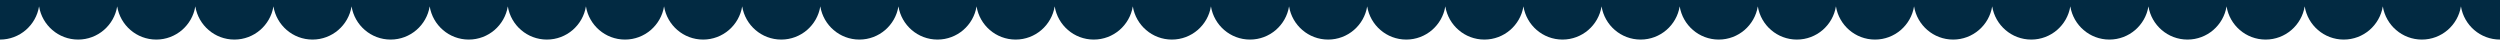 <?xml version="1.0" encoding="UTF-8"?>
<svg id="Layer_2" data-name="Layer 2" xmlns="http://www.w3.org/2000/svg" viewBox="0 0 1920 30.4">
  <defs>
    <style>
      .cls-1 {
        fill: #022a42;
      }
    </style>
  </defs>
  <g id="Layer_1-2" data-name="Layer 1">
    <path class="cls-1" d="M30,4.88c2.34,14.46,14.88,25.51,30,25.51s27.66-11.05,30-25.51c2.34,14.46,14.88,25.51,30,25.51s27.66-11.05,30-25.51c2.34,14.46,14.88,25.51,30,25.51s27.66-11.05,30-25.51c2.34,14.46,14.88,25.51,30,25.51s27.66-11.05,30-25.51c2.34,14.46,14.88,25.51,30,25.51s27.66-11.05,30-25.51c2.34,14.46,14.88,25.51,30,25.51s27.66-11.05,30-25.51c2.34,14.46,14.88,25.51,30,25.51s27.66-11.05,30-25.51c2.34,14.46,14.88,25.51,30,25.51s27.66-11.05,30-25.51c2.34,14.46,14.88,25.51,30,25.51s27.66-11.05,30-25.51c2.34,14.46,14.88,25.51,30,25.51s27.66-11.05,30-25.51c2.34,14.46,14.88,25.51,30,25.51s27.66-11.05,30-25.51c2.34,14.46,14.88,25.51,30,25.51s27.66-11.05,30-25.51c2.34,14.46,14.88,25.51,30,25.51s27.66-11.05,30-25.51c2.34,14.46,14.88,25.51,30,25.51s27.66-11.05,30-25.51c2.34,14.46,14.88,25.51,30,25.51s27.66-11.05,30-25.51c2.34,14.46,14.88,25.51,30,25.51s27.66-11.05,30-25.51c2.34,14.46,14.88,25.51,30,25.51s27.66-11.05,30-25.51c2.34,14.46,14.88,25.51,30,25.51s27.66-11.05,30-25.51c2.34,14.46,14.88,25.51,30,25.51s27.66-11.05,30-25.51c2.34,14.46,14.88,25.51,30,25.51s27.66-11.05,30-25.51c2.34,14.46,14.88,25.51,30,25.51s27.66-11.05,30-25.51c2.34,14.46,14.88,25.51,30,25.51s27.66-11.05,30-25.51c2.34,14.46,14.88,25.51,30,25.51s27.66-11.05,30-25.51c2.34,14.46,14.88,25.51,30,25.51s27.66-11.05,30-25.51c2.34,14.46,14.88,25.51,30,25.51s27.66-11.05,30-25.51c2.34,14.46,14.88,25.51,30,25.51s27.66-11.05,30-25.51c2.34,14.46,14.88,25.51,30,25.51s27.66-11.05,30-25.51c2.34,14.46,14.88,25.51,30,25.51s27.66-11.05,30-25.51c2.34,14.46,14.88,25.51,30,25.51s27.66-11.05,30-25.51c2.34,14.46,14.88,25.51,30,25.51s27.66-11.05,30-25.51c2.34,14.46,14.88,25.51,30,25.51s27.66-11.05,30-25.51c2.34,14.46,14.88,25.51,30,25.51V0H0v30.4c15.12,0,27.66-11.05,30-25.51Z"/>
  </g>
</svg>